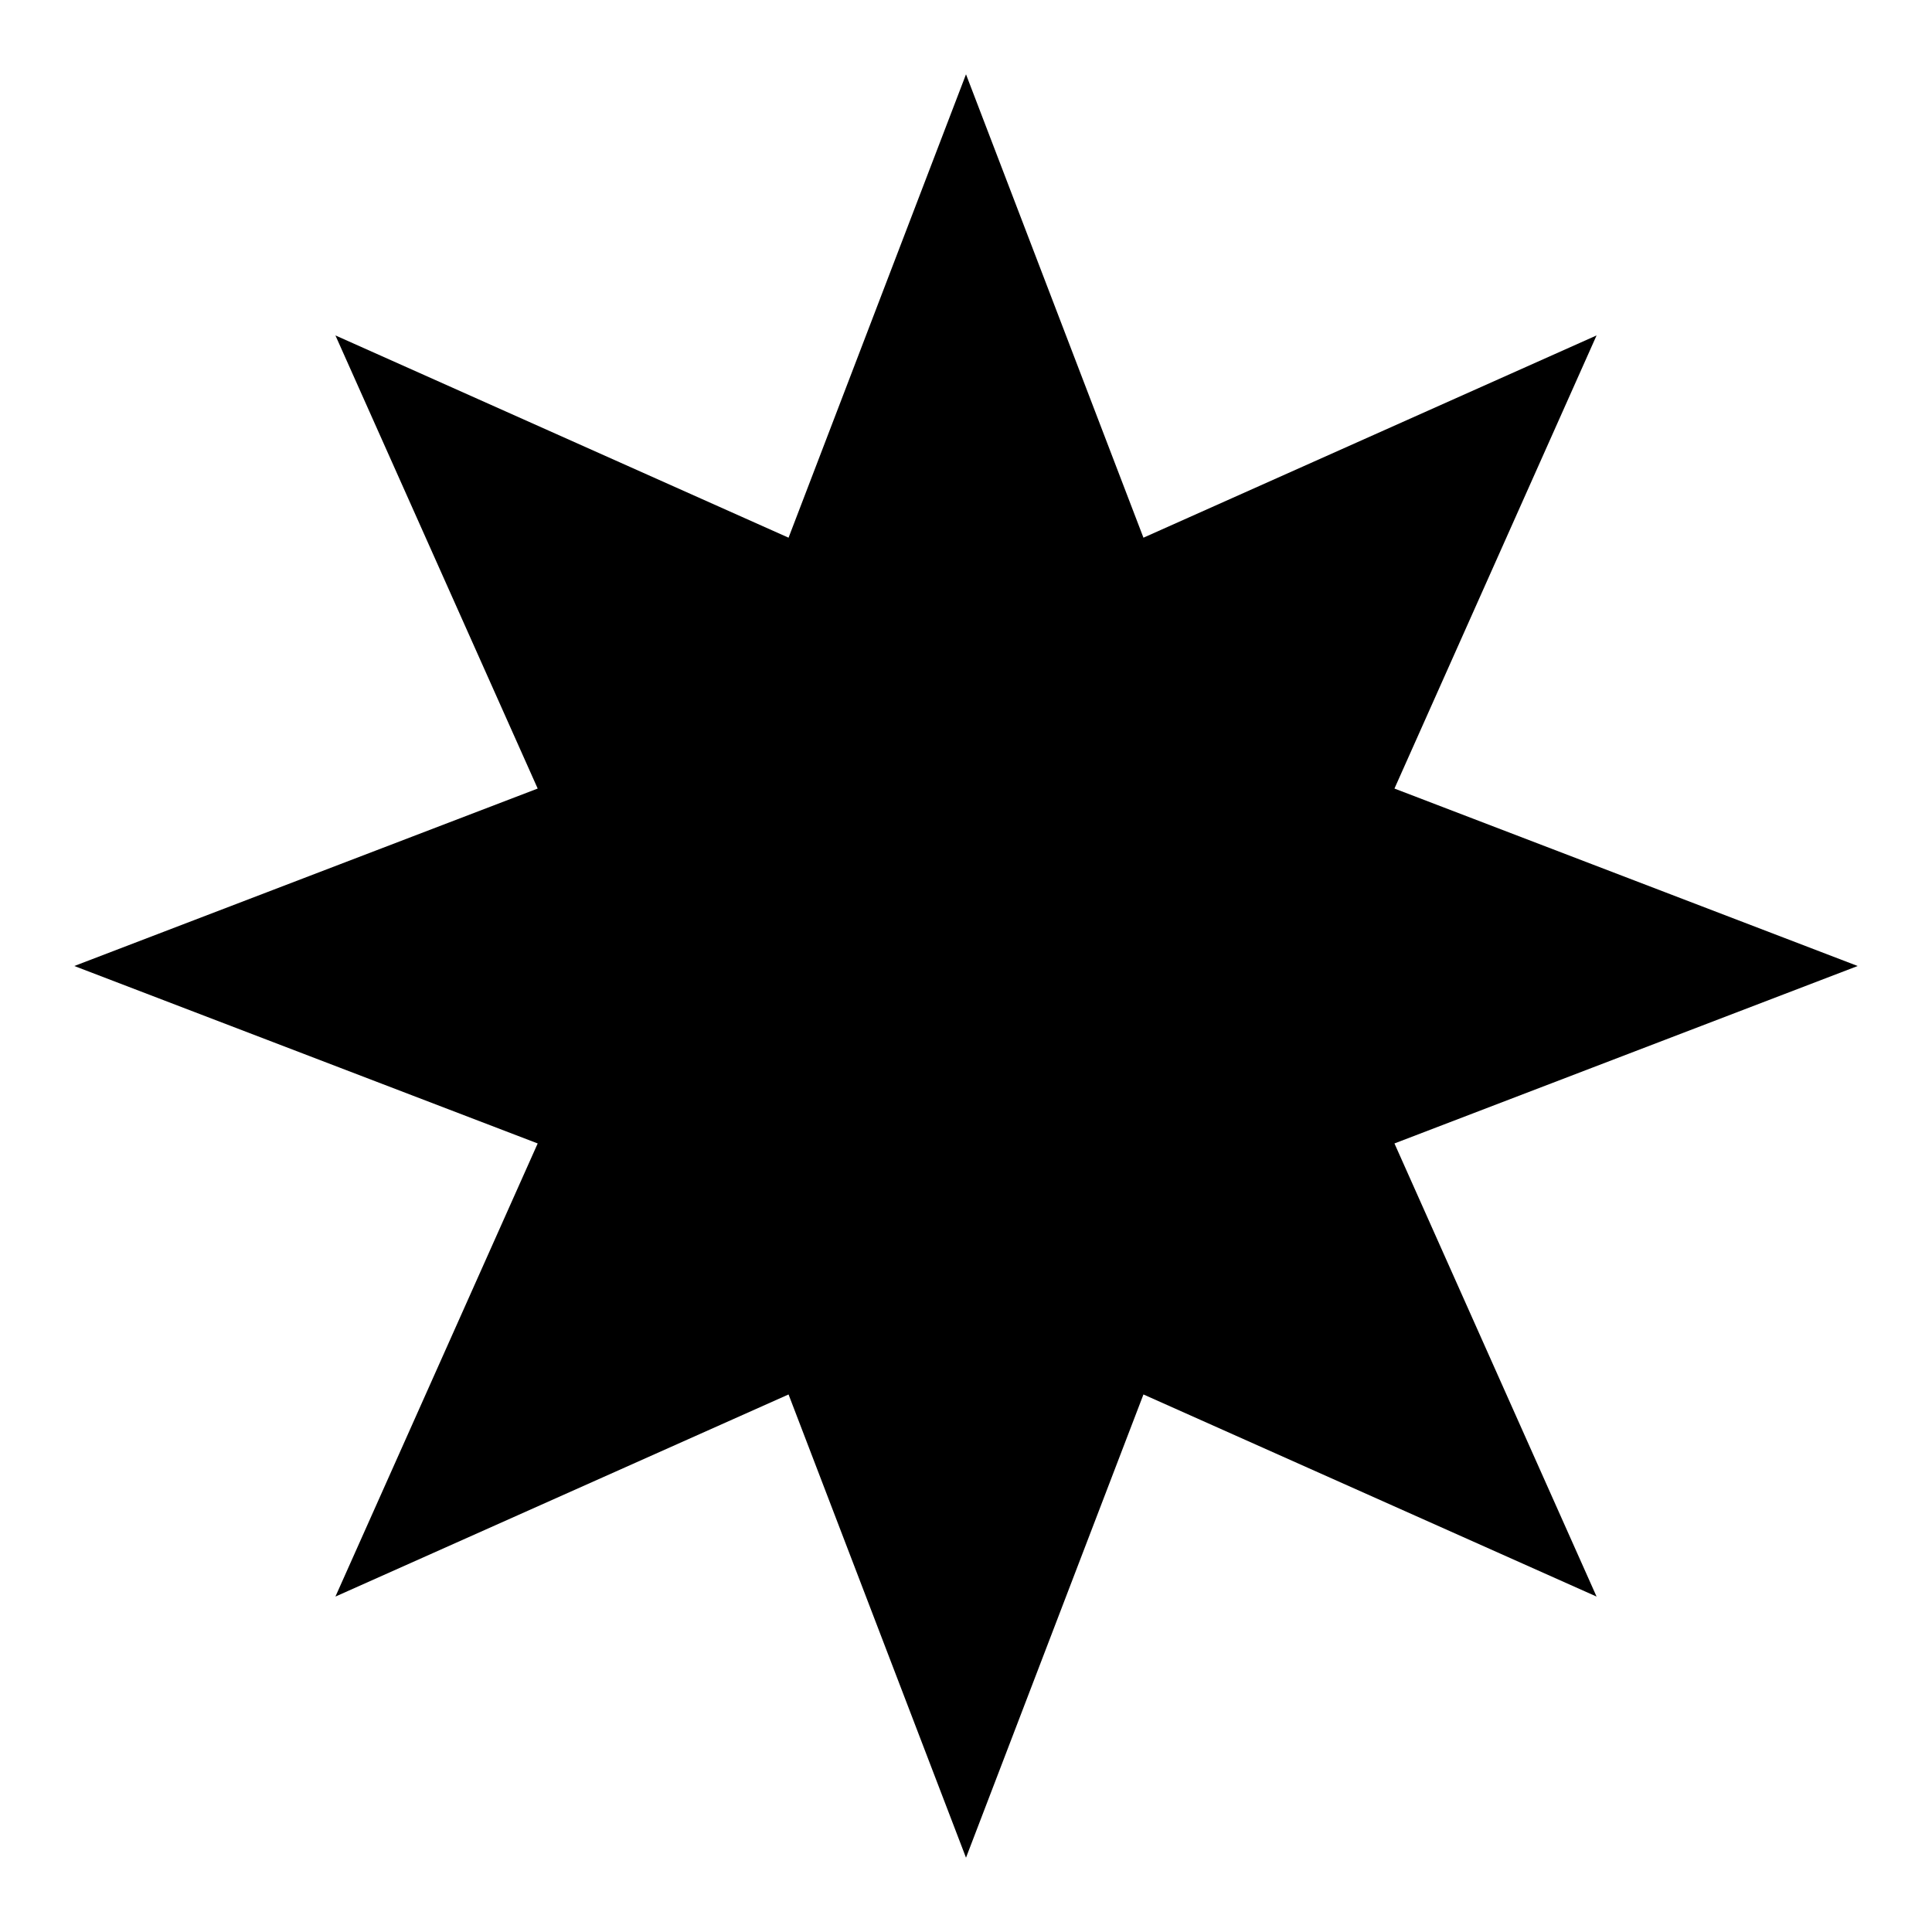 <svg width="13" height="13" viewBox="0 0 13 13" fill="none" xmlns="http://www.w3.org/2000/svg">
<path d="M6.5 0.5L7.694 3.618L10.743 2.257L9.383 5.306L12.5 6.5L9.383 7.694L10.743 10.743L7.694 9.383L6.5 12.5L5.306 9.383L2.257 10.743L3.618 7.694L0.5 6.5L3.618 5.306L2.257 2.257L5.306 3.618L6.5 0.5Z" fill="black"/>
</svg>
